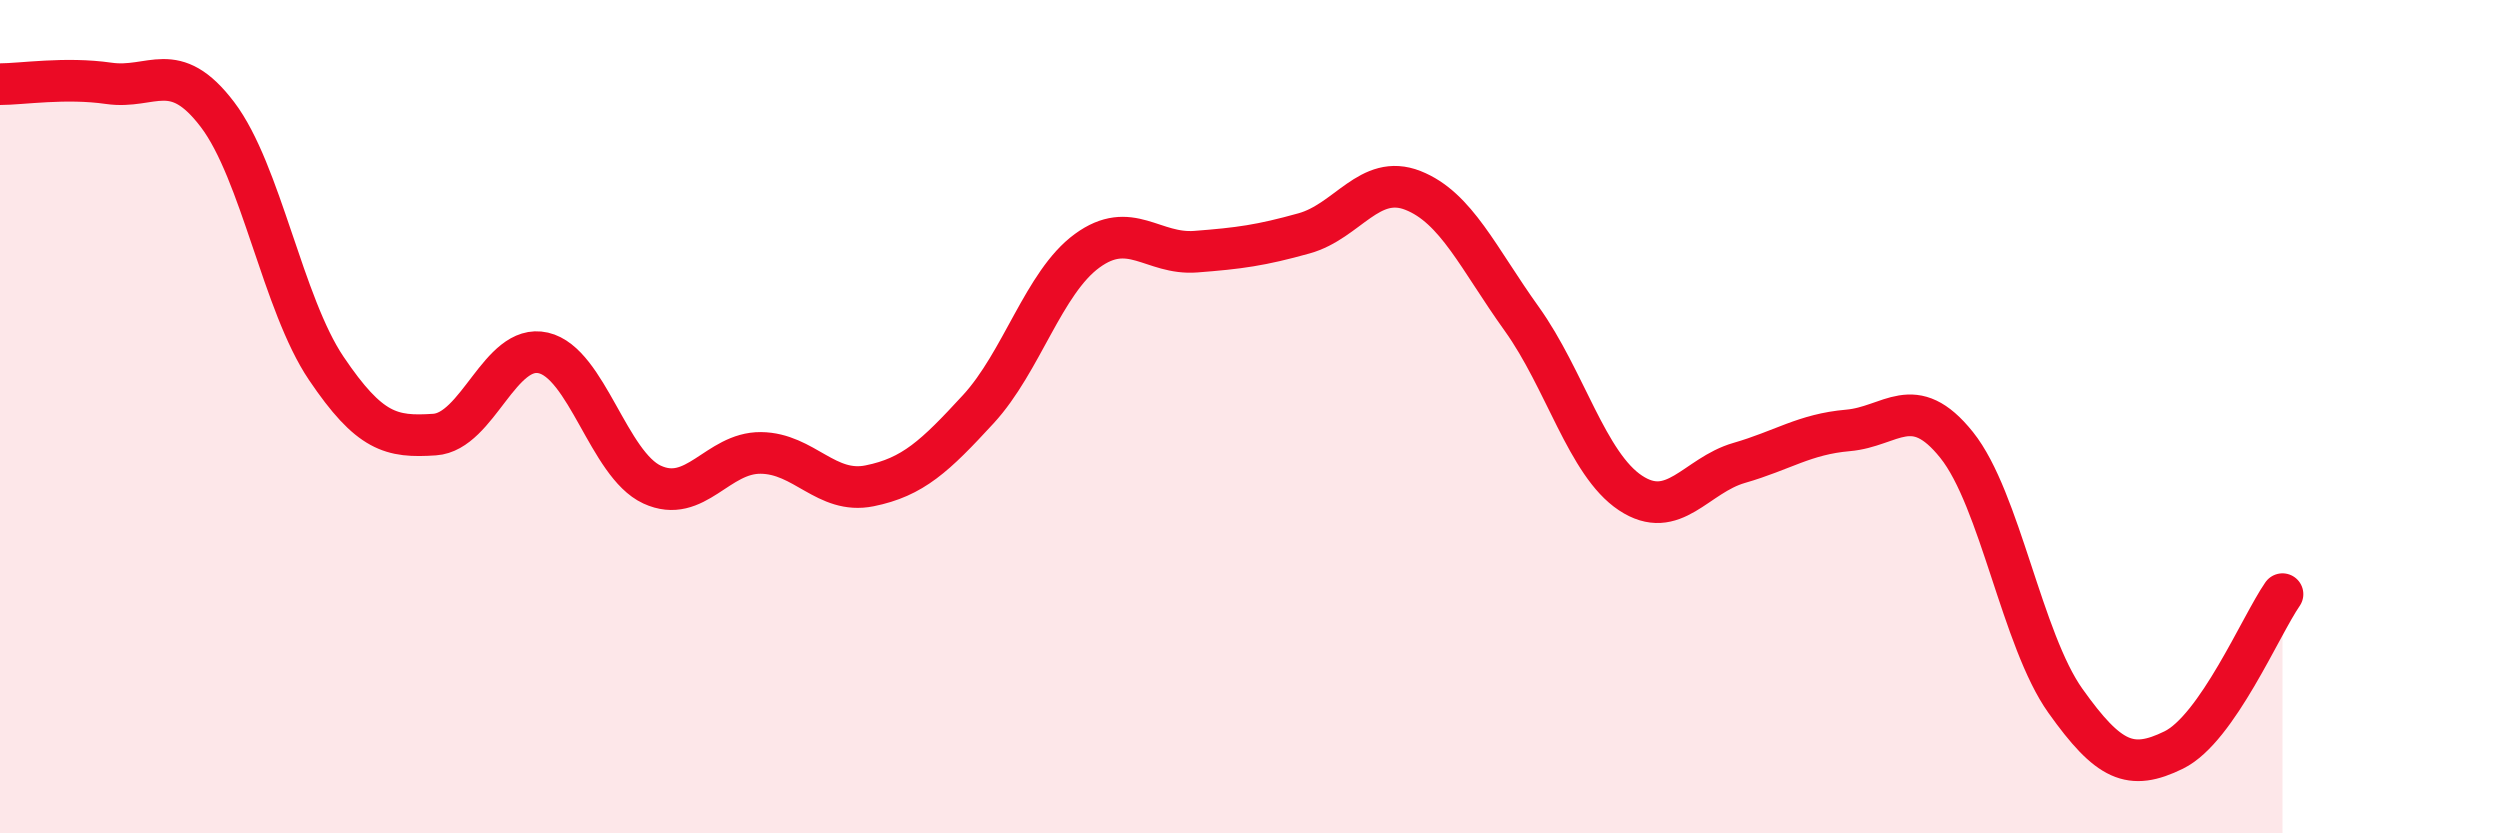
    <svg width="60" height="20" viewBox="0 0 60 20" xmlns="http://www.w3.org/2000/svg">
      <path
        d="M 0,2.02 C 0.52,2.02 1.57,1.85 2.61,2 C 3.65,2.15 4.18,1.38 5.22,2.75 C 6.26,4.12 6.79,7.3 7.83,8.84 C 8.87,10.38 9.39,10.5 10.43,10.43 C 11.47,10.36 12,8.23 13.04,8.47 C 14.08,8.71 14.61,11.15 15.65,11.63 C 16.69,12.11 17.22,10.86 18.26,10.87 C 19.3,10.88 19.83,11.87 20.87,11.66 C 21.91,11.45 22.44,10.95 23.48,9.82 C 24.52,8.69 25.05,6.78 26.09,6.02 C 27.13,5.26 27.66,6.12 28.7,6.04 C 29.74,5.96 30.26,5.89 31.3,5.6 C 32.34,5.31 32.87,4.16 33.91,4.57 C 34.95,4.98 35.48,6.2 36.52,7.65 C 37.56,9.1 38.09,11.14 39.13,11.83 C 40.17,12.52 40.7,11.41 41.74,11.11 C 42.78,10.81 43.31,10.42 44.35,10.33 C 45.39,10.24 45.92,9.38 46.96,10.68 C 48,11.98 48.53,15.36 49.57,16.82 C 50.61,18.28 51.13,18.51 52.17,18 C 53.21,17.49 54.26,15.01 54.78,14.26L54.78 20L0 20Z"
        fill="#EB0A25"
        opacity="0.1"
        stroke-linecap="round"
        stroke-linejoin="round"
      />
      <path
        d="M 0,2.02 C 0.52,2.02 1.57,1.85 2.61,2 C 3.65,2.15 4.18,1.38 5.22,2.75 C 6.26,4.12 6.79,7.3 7.83,8.84 C 8.87,10.38 9.39,10.5 10.43,10.43 C 11.47,10.36 12,8.23 13.04,8.47 C 14.08,8.71 14.61,11.15 15.65,11.63 C 16.69,12.11 17.22,10.86 18.26,10.87 C 19.3,10.88 19.83,11.87 20.87,11.66 C 21.91,11.45 22.44,10.95 23.48,9.82 C 24.52,8.69 25.05,6.78 26.09,6.02 C 27.13,5.26 27.66,6.12 28.7,6.04 C 29.74,5.96 30.26,5.89 31.3,5.6 C 32.34,5.31 32.87,4.16 33.91,4.57 C 34.95,4.98 35.48,6.2 36.52,7.65 C 37.56,9.1 38.09,11.14 39.13,11.83 C 40.17,12.52 40.7,11.41 41.74,11.11 C 42.78,10.81 43.31,10.42 44.35,10.33 C 45.39,10.24 45.92,9.38 46.96,10.68 C 48,11.98 48.53,15.36 49.57,16.82 C 50.61,18.28 51.13,18.51 52.17,18 C 53.21,17.49 54.26,15.01 54.78,14.26"
        stroke="#EB0A25"
        stroke-width="1"
        fill="none"
        stroke-linecap="round"
        stroke-linejoin="round"
      />
    </svg>
  
